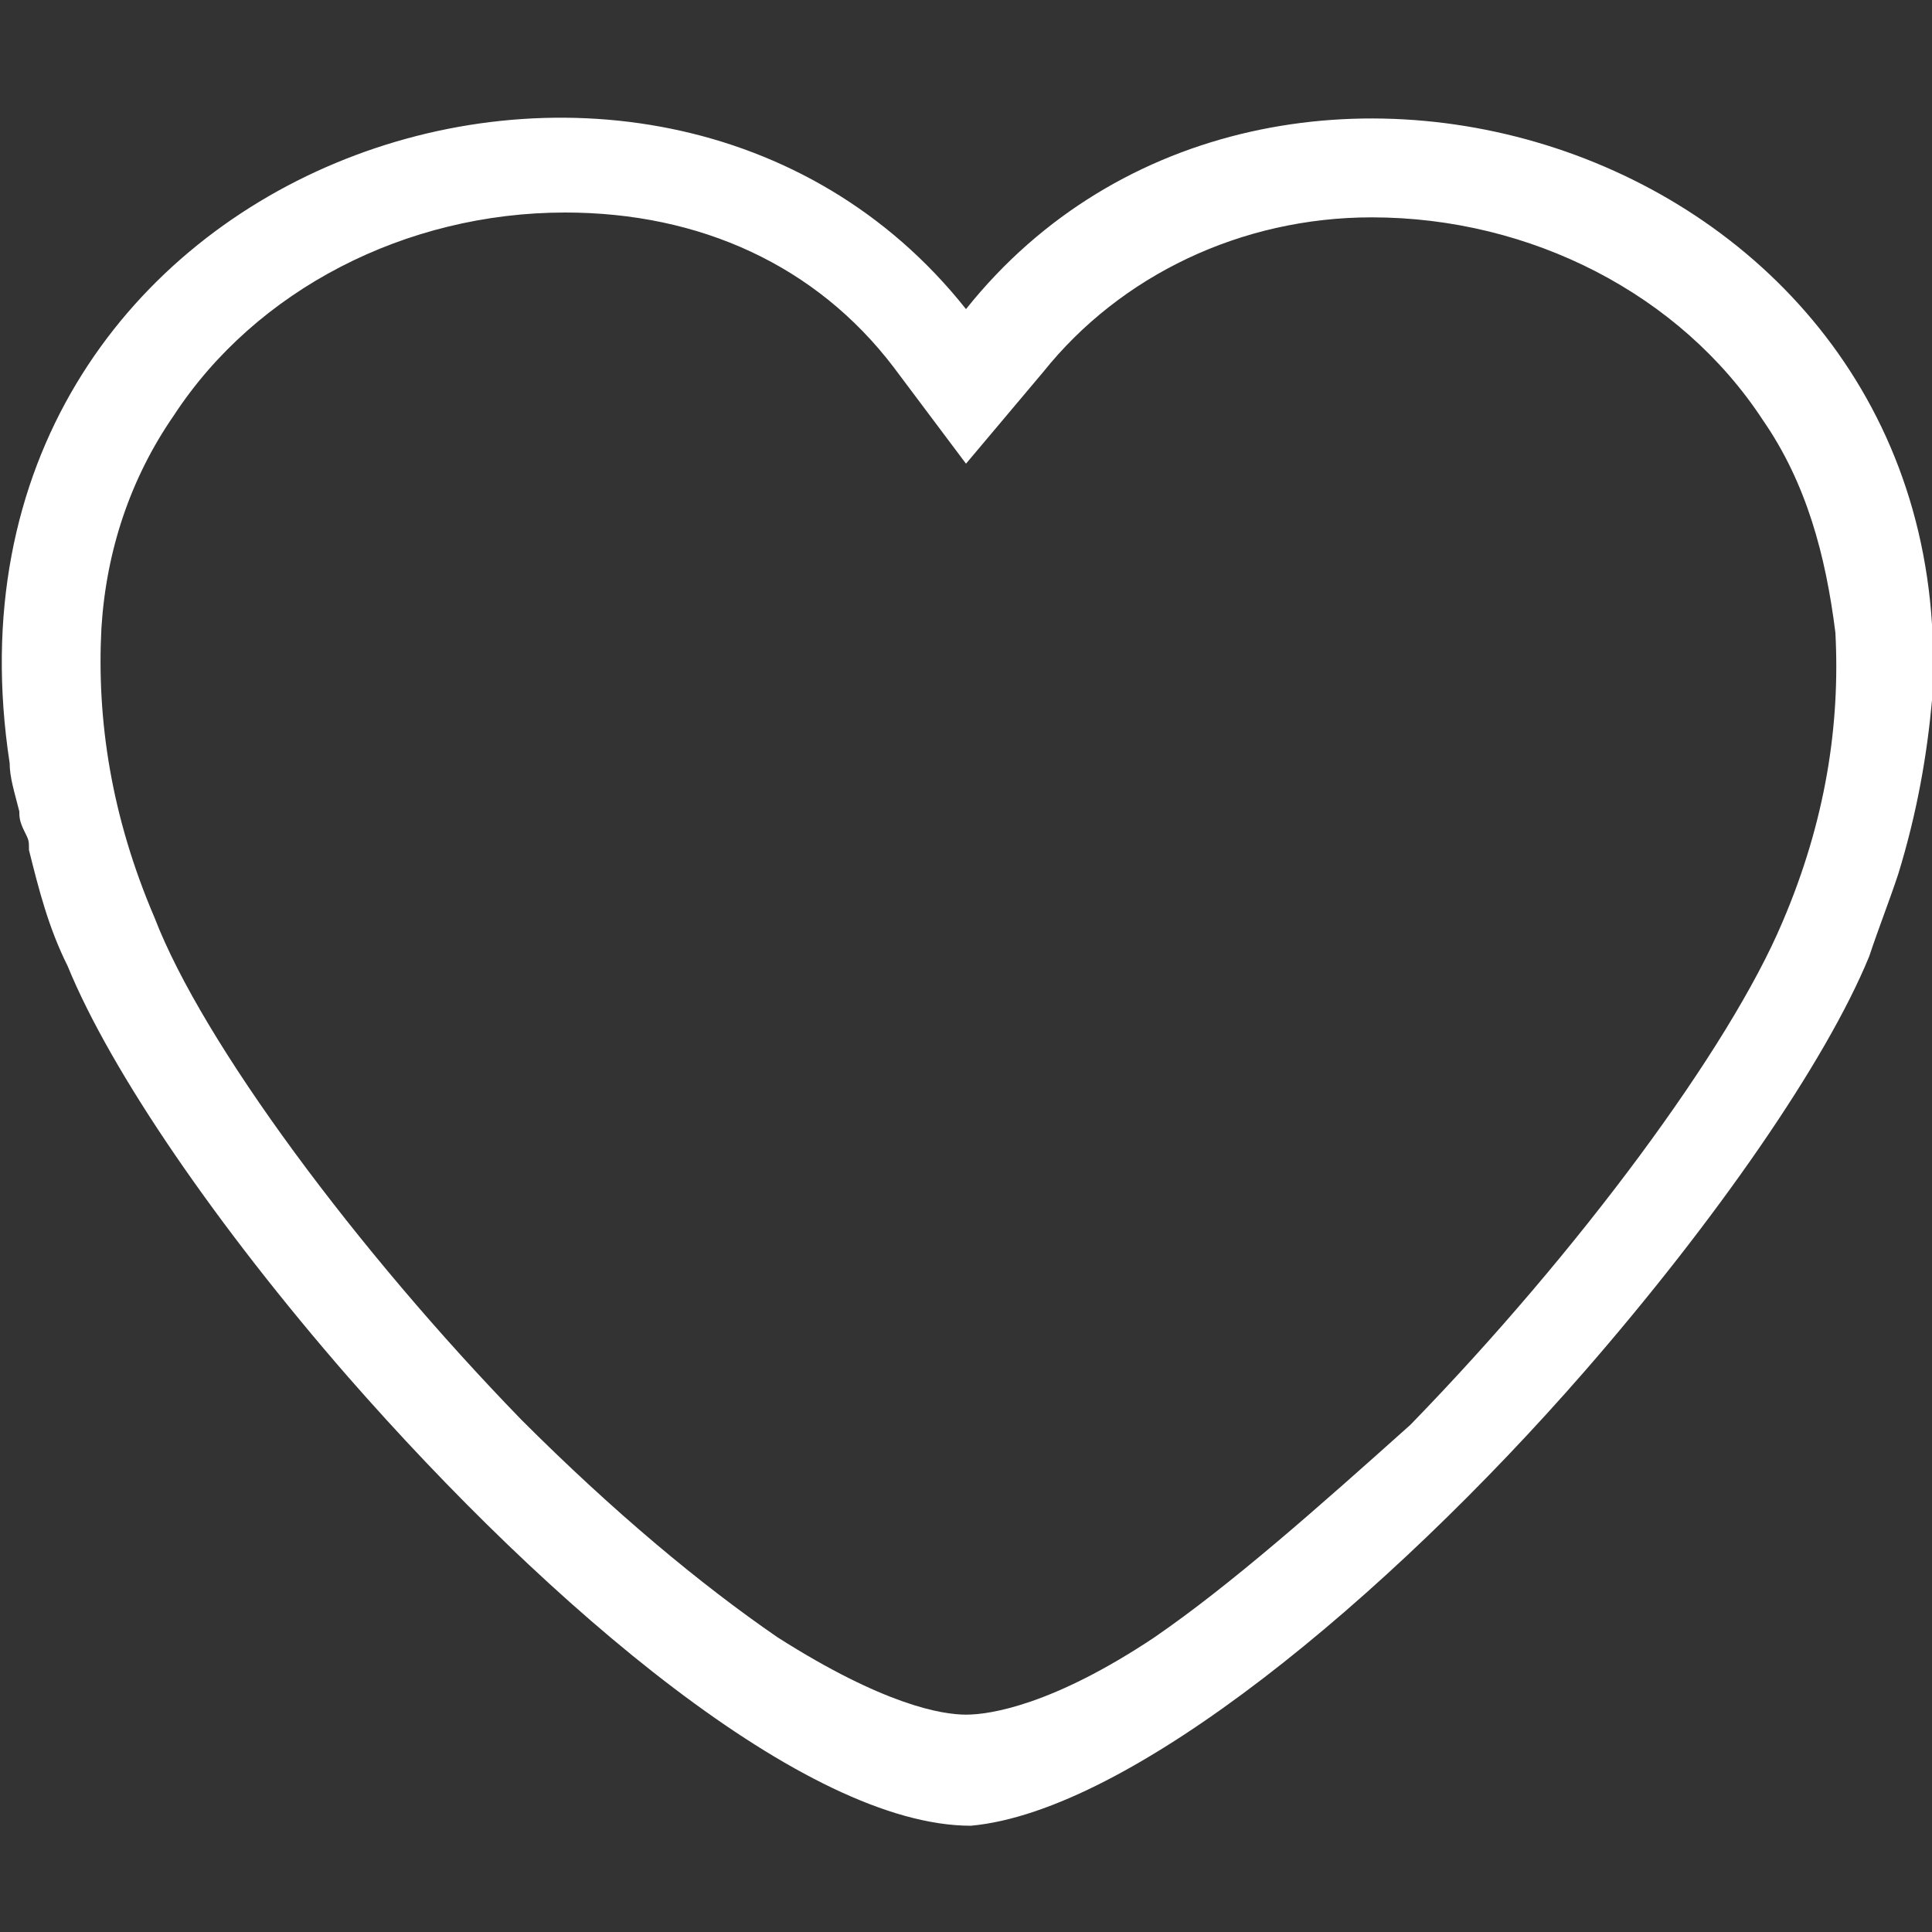 <svg xmlns="http://www.w3.org/2000/svg" viewBox="0 0 40 40" xml:space="preserve"><rect x="0" y="0" width="40" height="40" fill="#333333" stroke="none"/>  <path d="M32.8 28.4c2.7-3.1 5-6.4 5.9-8.6.2-.6.4-1.1.6-1.7.4-1.3.6-2.5.7-3.6.7-11.4-13.7-16-20-8.1-6.5-8.2-21.7-3-19.8 9.4 0 .3.1.6.2 1 0 .1 0 .2.1.4s.1.2.1.4c.2.8.4 1.6.8 2.4.9 2.2 3.1 5.4 5.8 8.5 4.2 4.8 9.5 9.3 12.9 9.3 3.3-.3 8.6-4.7 12.7-9.4zm-8.9 5.5c-2.1 1.4-3.4 1.6-3.9 1.6s-1.7-.2-3.9-1.6c-1.6-1.1-3.4-2.6-5.3-4.5-3.4-3.5-6.6-7.8-7.6-10.4-.9-2.1-1.2-4.1-1.1-6 .1-1.6.6-3.1 1.5-4.4C5.3 6 8.4 4.4 11.7 4.4c2.8 0 5.2 1.1 6.8 3.2l1.5 2 1.6-1.9c1.6-2 4.1-3.2 6.8-3.2 3.3 0 6.4 1.6 8.1 4.2.9 1.3 1.3 2.8 1.5 4.4.1 1.9-.2 3.9-1.1 6-1.1 2.6-4.2 6.8-7.7 10.4-1.9 1.7-3.7 3.3-5.3 4.4z" fill="#fff"></path></svg>